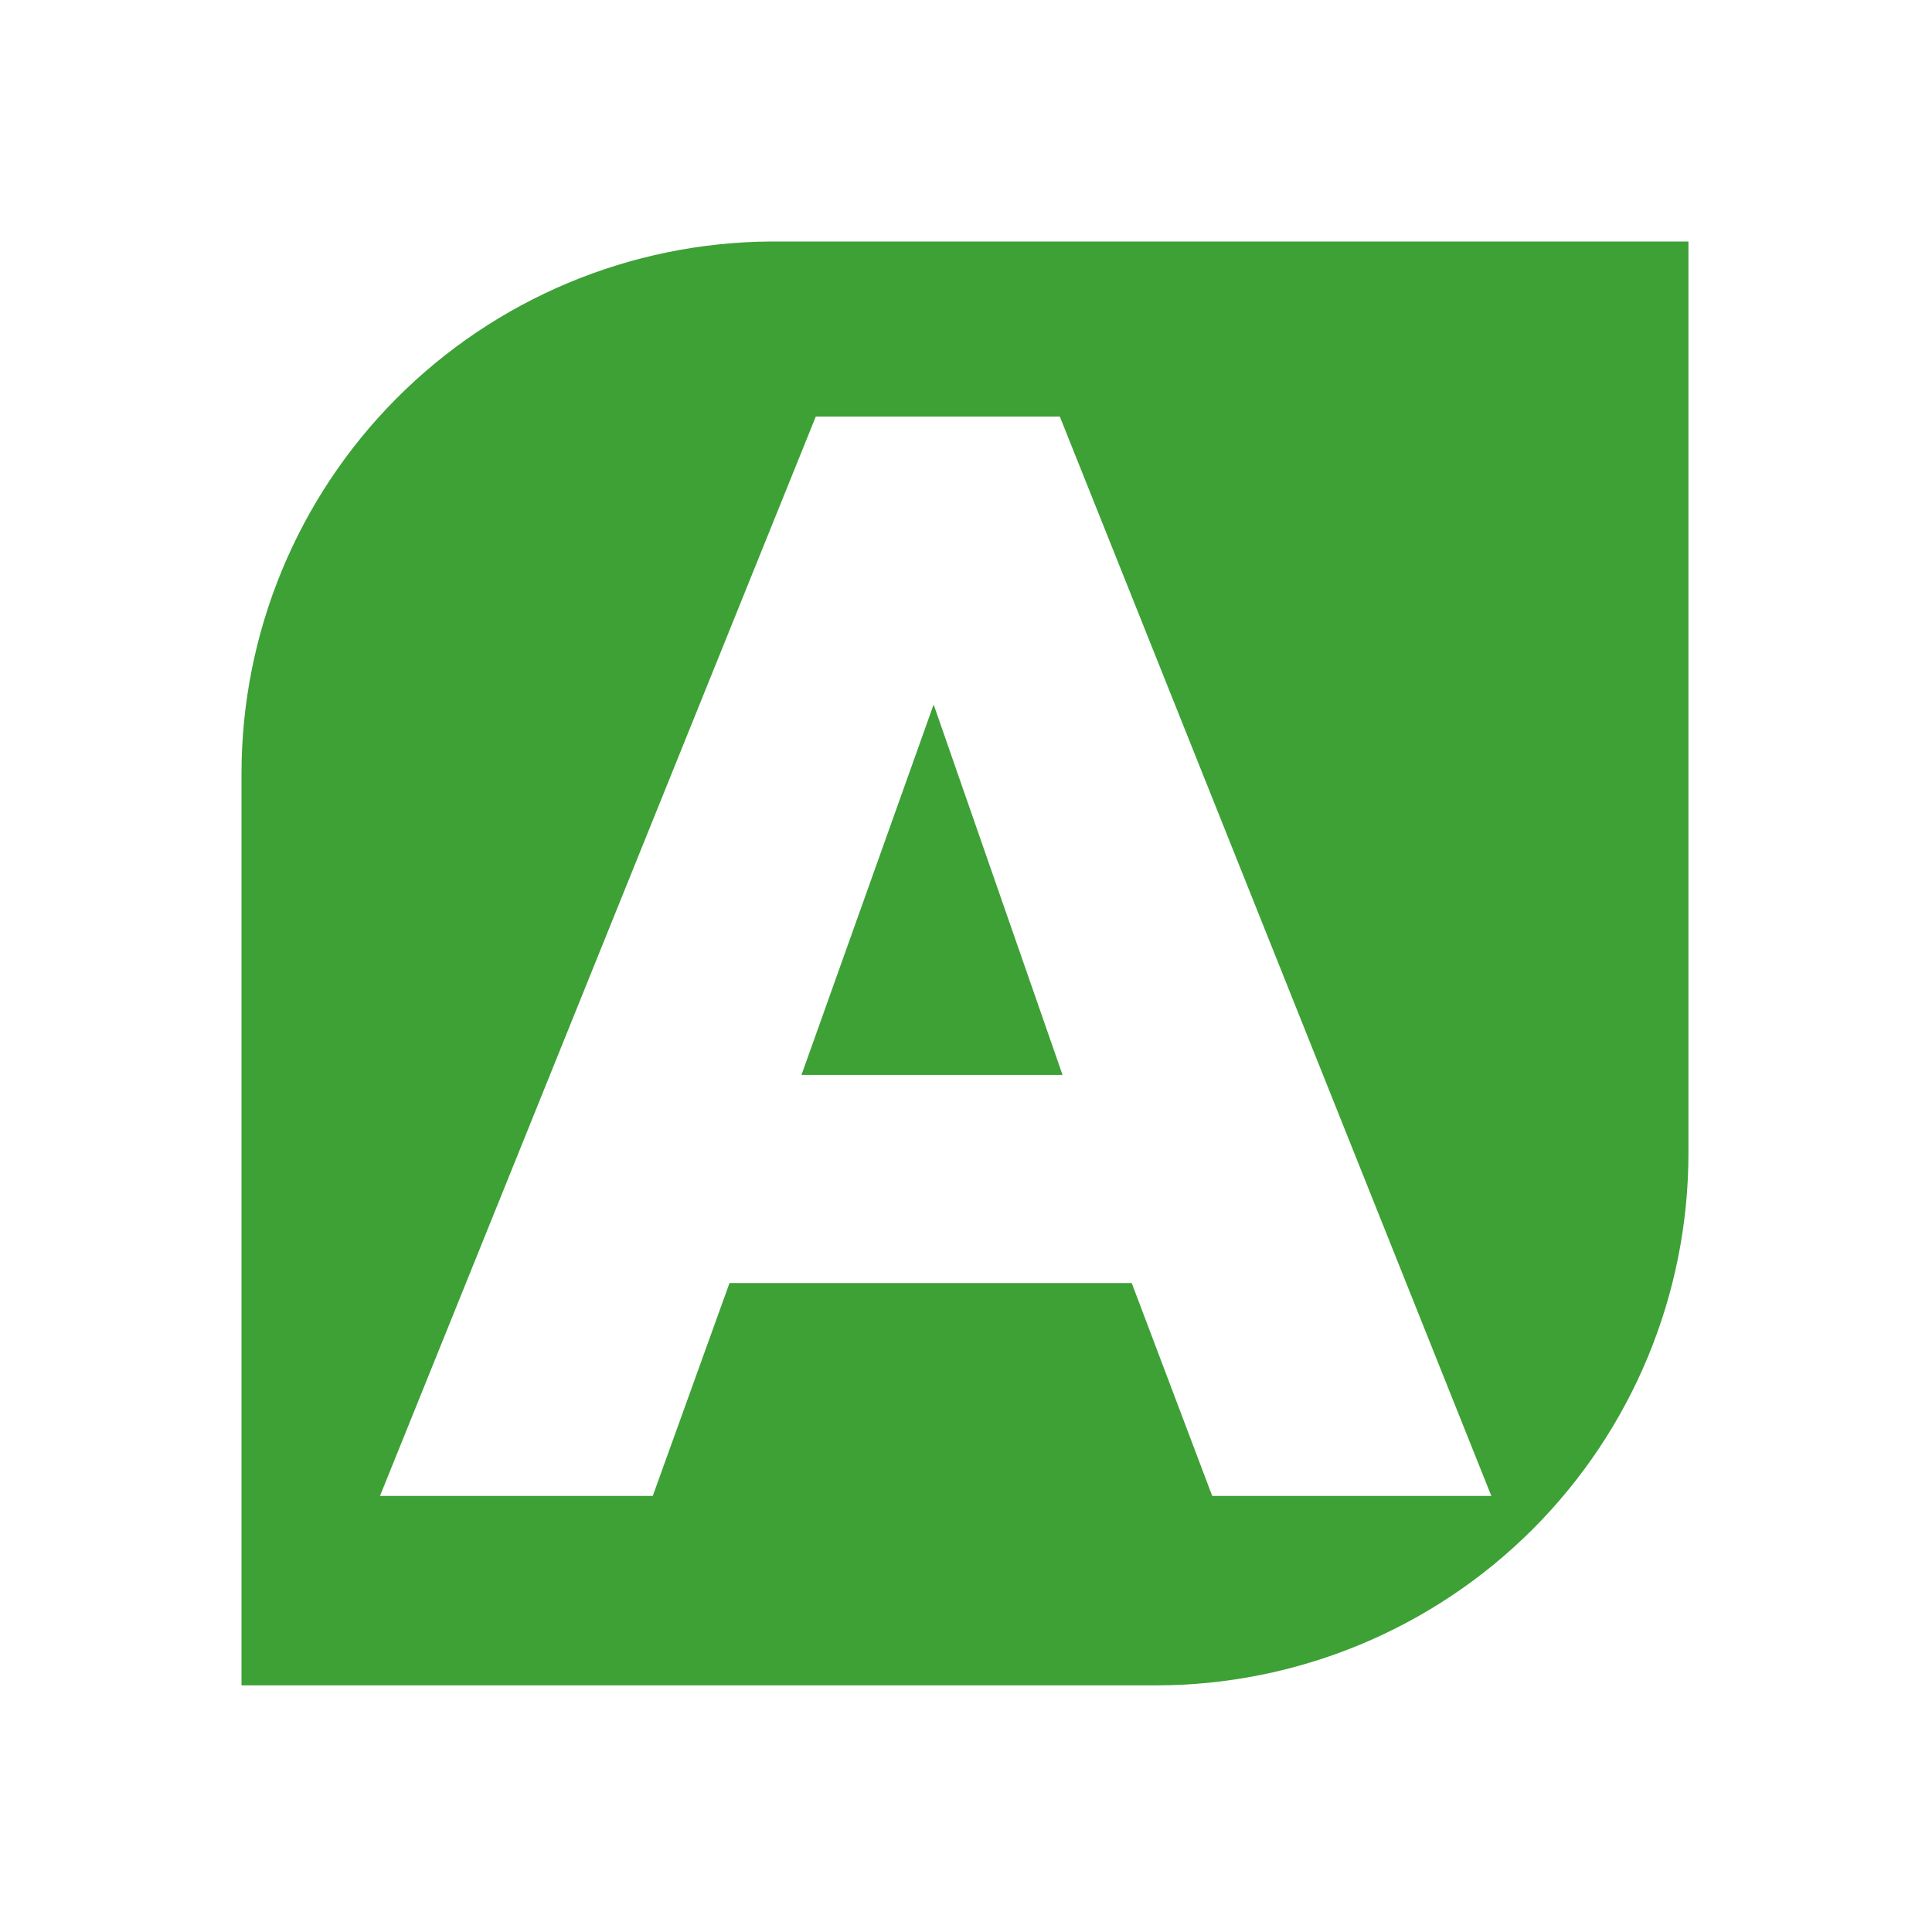 <svg width="32" height="32" viewBox="0 0 32 32" fill="none" xmlns="http://www.w3.org/2000/svg">
<path d="M13.275 17.804H17.599L15.464 11.669L13.275 17.804Z" fill="#3DA136"/>
<path d="M12.771 4C10.44 4.014 8.209 4.949 6.566 6.6C4.922 8.252 4 10.486 4 12.815V27.915H19.142C21.483 27.915 23.727 26.986 25.382 25.333C27.037 23.68 27.966 21.438 27.966 19.1V4H12.771ZM20.078 24.777L18.745 21.251H12.083L10.812 24.777H6.294L13.512 6.9H17.554L24.701 24.777H20.078Z" fill="#3DA136"/>
</svg>
